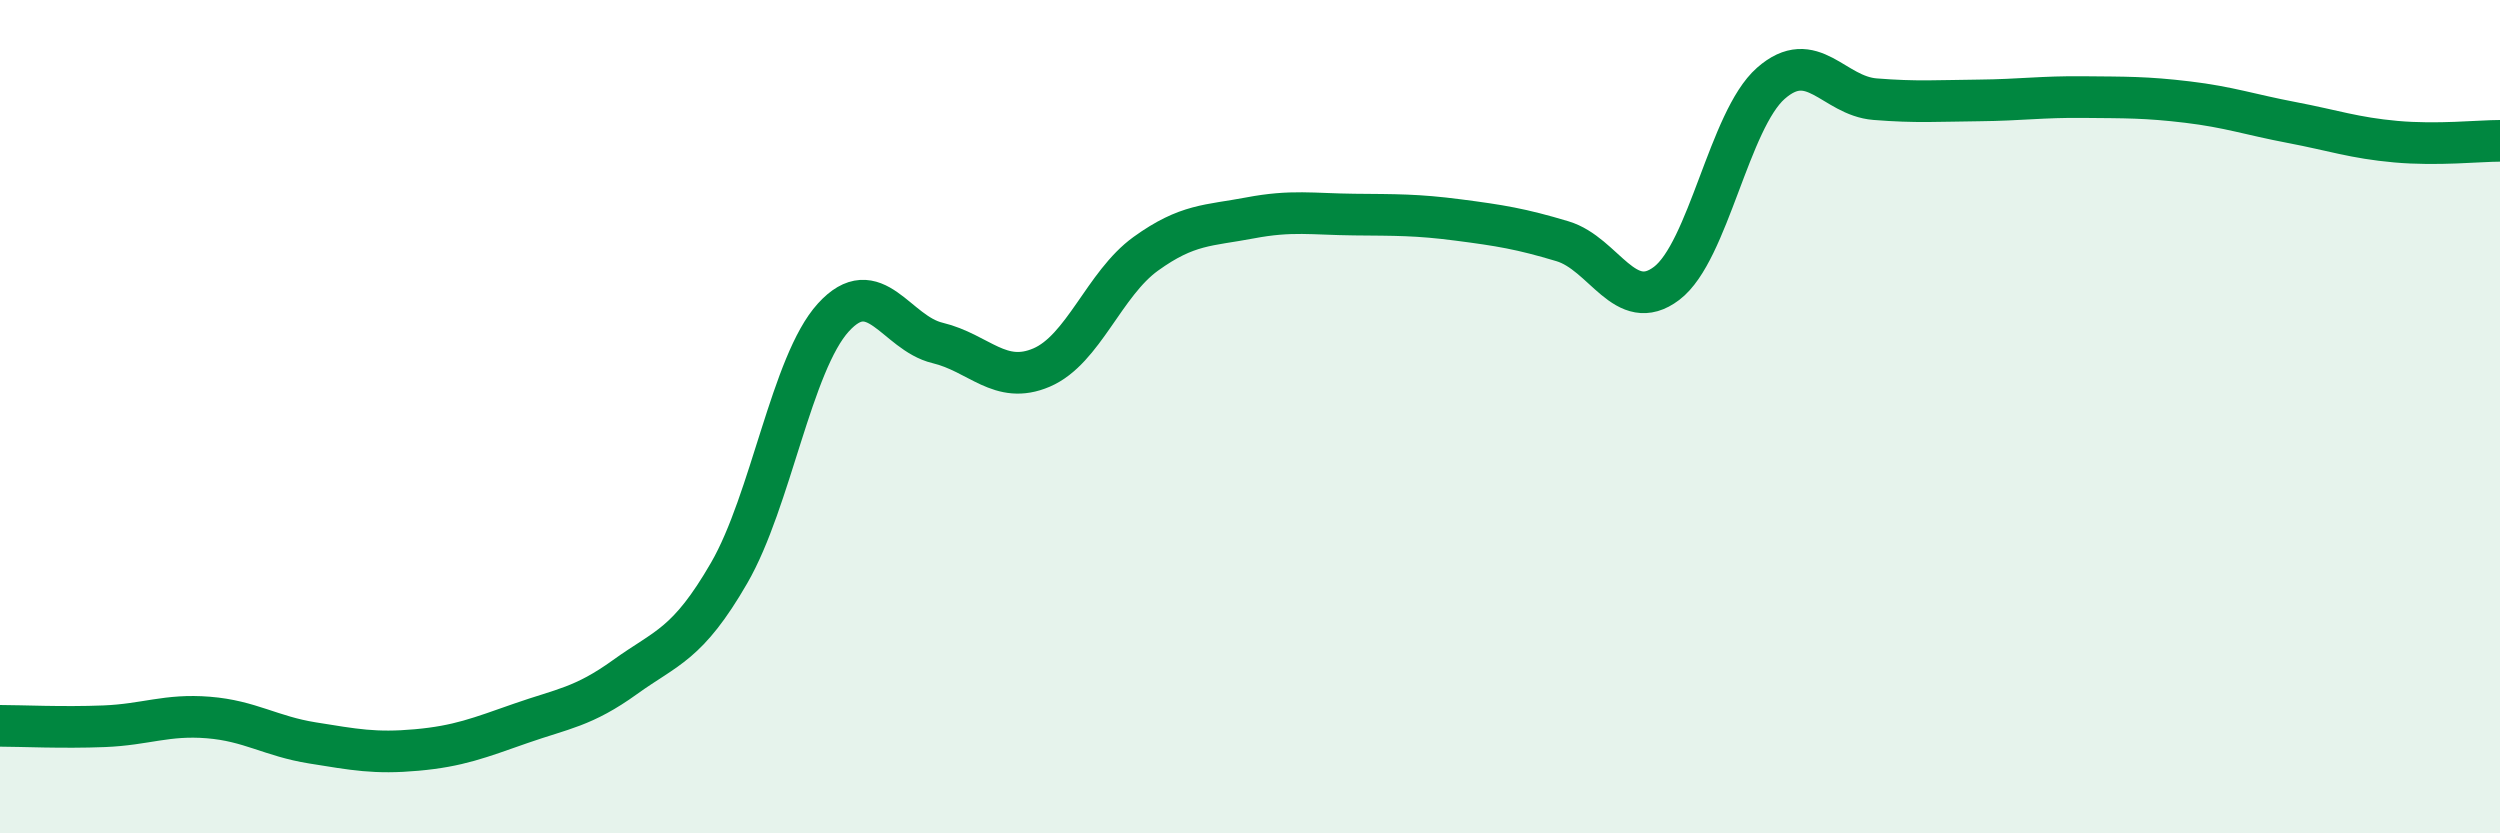 
    <svg width="60" height="20" viewBox="0 0 60 20" xmlns="http://www.w3.org/2000/svg">
      <path
        d="M 0,17.42 C 0.5,17.42 1.5,17.47 2.5,17.43 C 3.5,17.39 4,17.14 5,17.22 C 6,17.3 6.5,17.67 7.5,17.83 C 8.5,17.99 9,18.09 10,18 C 11,17.91 11.5,17.71 12.5,17.36 C 13.5,17.01 14,16.97 15,16.25 C 16,15.53 16.5,15.48 17.5,13.75 C 18.5,12.02 19,8.72 20,7.62 C 21,6.52 21.5,7.99 22.5,8.23 C 23.5,8.47 24,9.25 25,8.82 C 26,8.39 26.5,6.81 27.5,6.09 C 28.5,5.37 29,5.42 30,5.23 C 31,5.04 31.5,5.14 32.5,5.15 C 33.5,5.16 34,5.15 35,5.28 C 36,5.41 36.5,5.49 37.5,5.79 C 38.5,6.09 39,7.56 40,6.8 C 41,6.04 41.5,2.88 42.5,2 C 43.5,1.12 44,2.3 45,2.38 C 46,2.46 46.5,2.42 47.5,2.41 C 48.5,2.4 49,2.32 50,2.33 C 51,2.34 51.5,2.33 52.5,2.45 C 53.5,2.57 54,2.75 55,2.94 C 56,3.13 56.5,3.31 57.5,3.4 C 58.5,3.49 59.5,3.38 60,3.38L60 20L0 20Z"
        fill="#008740"
        opacity="0.1"
        stroke-linecap="round"
        stroke-linejoin="round"
      />
      <path
        d="M 0,17.42 C 0.5,17.42 1.5,17.47 2.5,17.43 C 3.5,17.39 4,17.14 5,17.22 C 6,17.3 6.5,17.67 7.5,17.83 C 8.5,17.99 9,18.09 10,18 C 11,17.91 11.5,17.71 12.5,17.36 C 13.5,17.01 14,16.97 15,16.25 C 16,15.53 16.5,15.48 17.5,13.75 C 18.5,12.02 19,8.72 20,7.62 C 21,6.52 21.5,7.99 22.5,8.23 C 23.5,8.47 24,9.25 25,8.82 C 26,8.39 26.5,6.81 27.5,6.09 C 28.5,5.37 29,5.42 30,5.23 C 31,5.04 31.5,5.14 32.5,5.15 C 33.5,5.16 34,5.15 35,5.28 C 36,5.41 36.5,5.49 37.5,5.79 C 38.5,6.09 39,7.56 40,6.8 C 41,6.04 41.5,2.88 42.5,2 C 43.5,1.12 44,2.3 45,2.38 C 46,2.46 46.5,2.42 47.5,2.41 C 48.5,2.4 49,2.32 50,2.33 C 51,2.34 51.5,2.33 52.5,2.45 C 53.5,2.57 54,2.75 55,2.94 C 56,3.13 56.5,3.31 57.5,3.4 C 58.5,3.49 59.5,3.38 60,3.38"
        stroke="#008740"
        stroke-width="1"
        fill="none"
        stroke-linecap="round"
        stroke-linejoin="round"
      />
    </svg>
  